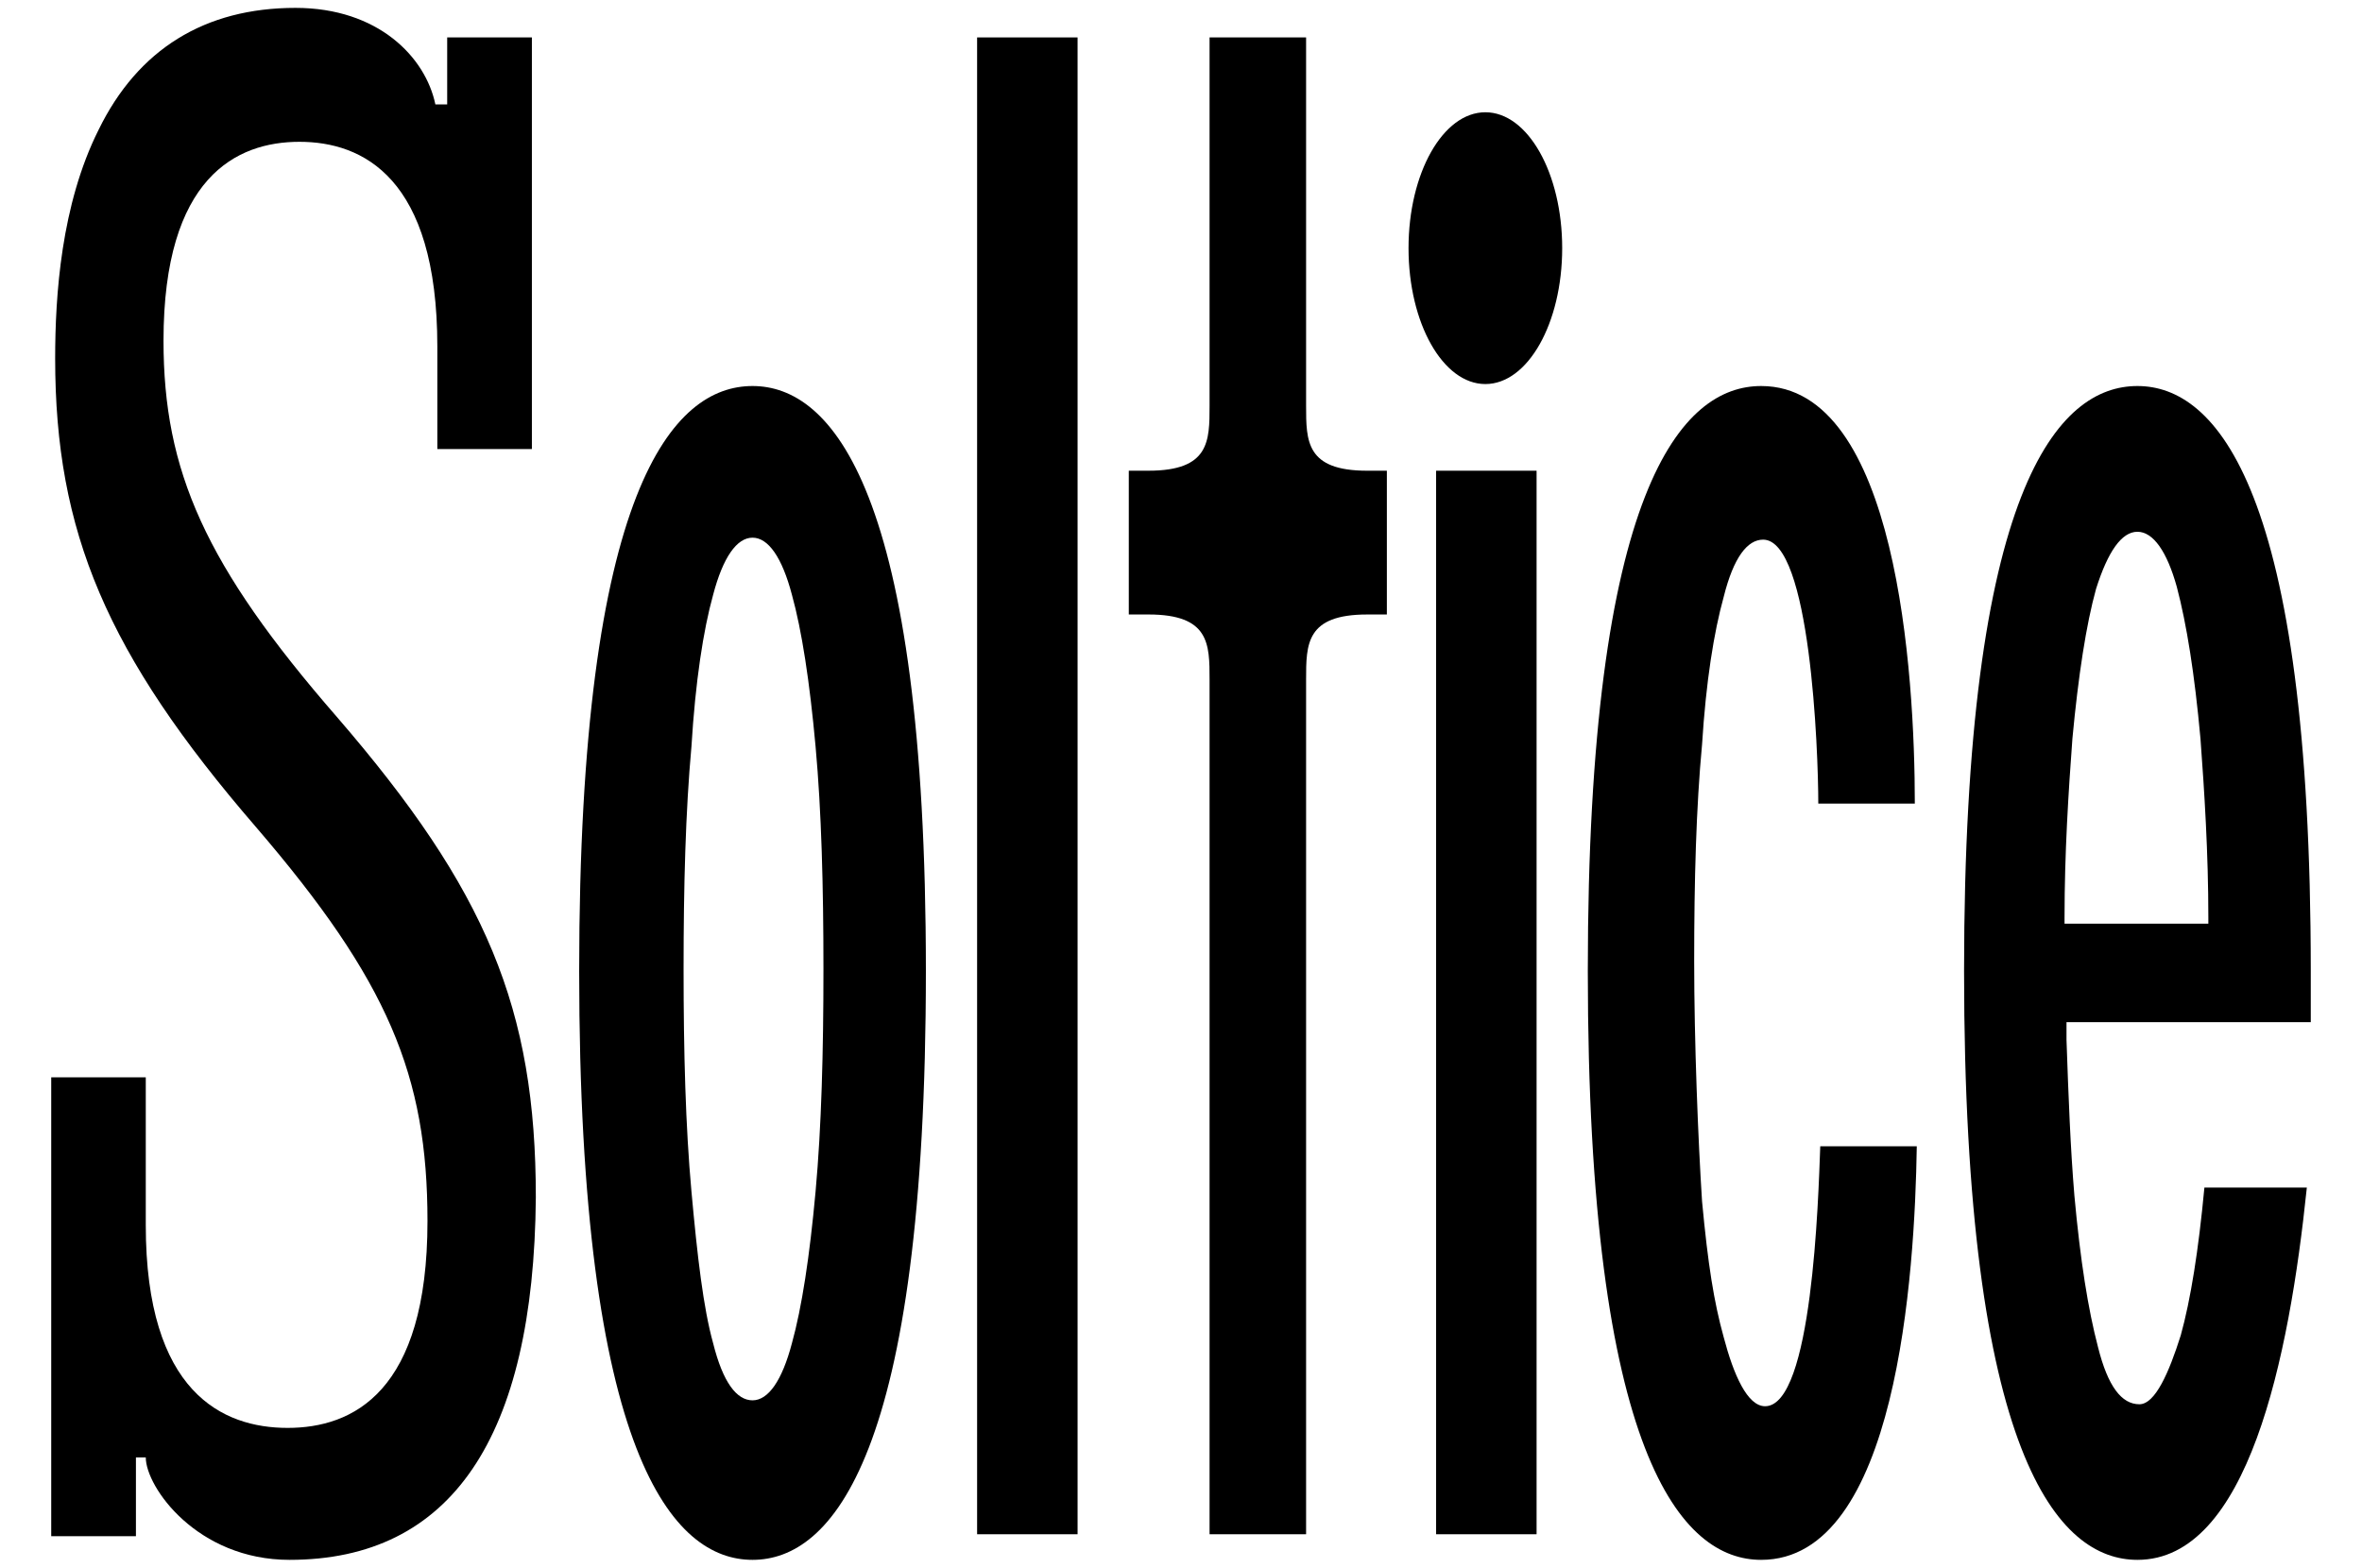 <?xml version="1.0" encoding="utf-8"?>
<!-- Generator: Adobe Illustrator 27.7.0, SVG Export Plug-In . SVG Version: 6.00 Build 0)  -->
<svg version="1.1" id="Layer_1" xmlns="http://www.w3.org/2000/svg" xmlns:xlink="http://www.w3.org/1999/xlink" x="0px" y="0px"
	 width="119.9px" height="79.6px" viewBox="0 0 119.9 79.6" style="enable-background:new 0 0 119.9 79.6;" xml:space="preserve">
<g>
	<g>
		<path d="M14.7,79.2c-4.7,0-7.3-3.7-7.3-5.2H6.9v4H2.6l0-23.3h4.8v7.5c0,8.5,3.9,10.3,7.2,10.3s7.1-1.8,7.1-10.5
			c0-7.4-2-12.2-8.7-20C5.4,33.2,2.8,27,2.8,18.2C2.8,15,3.1,10.4,5,6.6C7,2.5,10.4,0.4,15,0.4c4.2,0,6.6,2.5,7.1,4.9h0.6V1.9h4.3
			v20.9l0,0h-4.8v-5.2c0-8.6-3.8-10.4-7-10.4c-3.2,0-6.9,1.8-6.9,10.1c0,6.6,2.1,11.4,8.8,19.1c7.6,8.8,10.1,14.8,10.1,24.4
			C27.1,73,22.9,79.2,14.7,79.2z"/>
		<rect x="49.6" y="1.9" width="5.1" height="76"/>
		<rect x="72.9" y="23.9" width="5.1" height="54"/>
		<path d="M61.4,77.9V34.5c0-1.8,0-3.3-3.1-3.3h-1v-7.3h1c3.1,0,3.1-1.5,3.1-3.3V1.9l4.9,0v18.7c0,1.8,0,3.3,3.1,3.3h1v7.3h-1
			c-3.1,0-3.1,1.5-3.1,3.3v43.4H61.4z"/>
		<ellipse cx="75.4" cy="12.6" rx="3.9" ry="6.9"/>
		<path d="M108.5,79.2c-4,0-8.8-5.2-8.8-29.9c0-24.6,4.8-29.7,8.8-29.7c4,0,8.8,5.2,8.8,29.7c0,0.7,0,1.6,0,2.6h-12.4l0,0.9
			c0.1,2.9,0.2,5.5,0.4,7.9c0.3,3.3,0.7,5.8,1.2,7.7c0.5,2,1.2,2.9,2.1,2.9c0.8,0,1.5-1.6,2.1-3.5c0.5-1.8,0.9-4.3,1.2-7.5h5.2
			C116.2,69,114.1,79.2,108.5,79.2z M108.5,27c-0.8,0-1.5,1-2.1,2.9c-0.5,1.8-0.9,4.4-1.2,7.6c-0.2,2.7-0.4,5.8-0.4,9.1l0,0.3h7.3
			l0-0.3c0-3.3-0.2-6.4-0.4-9.1c-0.3-3.3-0.7-5.8-1.2-7.7C110,28,109.3,27,108.5,27z"/>
		<path d="M38.2,79.2c-4,0-8.8-5.2-8.8-29.9c0-24.6,4.8-29.7,8.8-29.7c4,0,8.8,5.2,8.8,29.7C47,74,42.2,79.2,38.2,79.2z M38.2,27.3
			c-0.8,0-1.5,1-2,2.9c-0.5,1.8-0.9,4.4-1.1,7.7c-0.3,3.3-0.4,7.1-0.4,11.3c0,4.2,0.1,8,0.4,11.3c0.3,3.3,0.6,5.9,1.1,7.7
			c0.5,2,1.2,2.9,2,2.9c0.8,0,1.5-1,2-2.9c0.5-1.8,0.9-4.4,1.2-7.7c0.3-3.3,0.4-7.1,0.4-11.3c0-4.2-0.1-8-0.4-11.3
			c-0.3-3.3-0.7-5.9-1.2-7.7C39.7,28.3,39,27.3,38.2,27.3z"/>
		<path d="M89.4,79.2c-4,0-8.8-5.2-8.8-29.9c0-24.6,4.8-29.7,8.8-29.7c6.9,0,7.8,14.6,7.8,21.2h-4.9c0-2.7-0.4-13.4-2.8-13.4
			c-0.8,0-1.5,0.9-2,2.9c-0.5,1.8-0.9,4.3-1.1,7.5c-0.3,3.2-0.4,6.9-0.4,11c0,4.1,0.2,9.1,0.4,12.2c0.3,3.2,0.6,5.1,1.1,6.9
			c0.5,1.9,1.2,3.5,2.1,3.5c2.4,0,2.7-10.5,2.8-13.2h4.9C97.2,64.7,96.3,79.2,89.4,79.2z"/>
	</g>
</g>
</svg>
